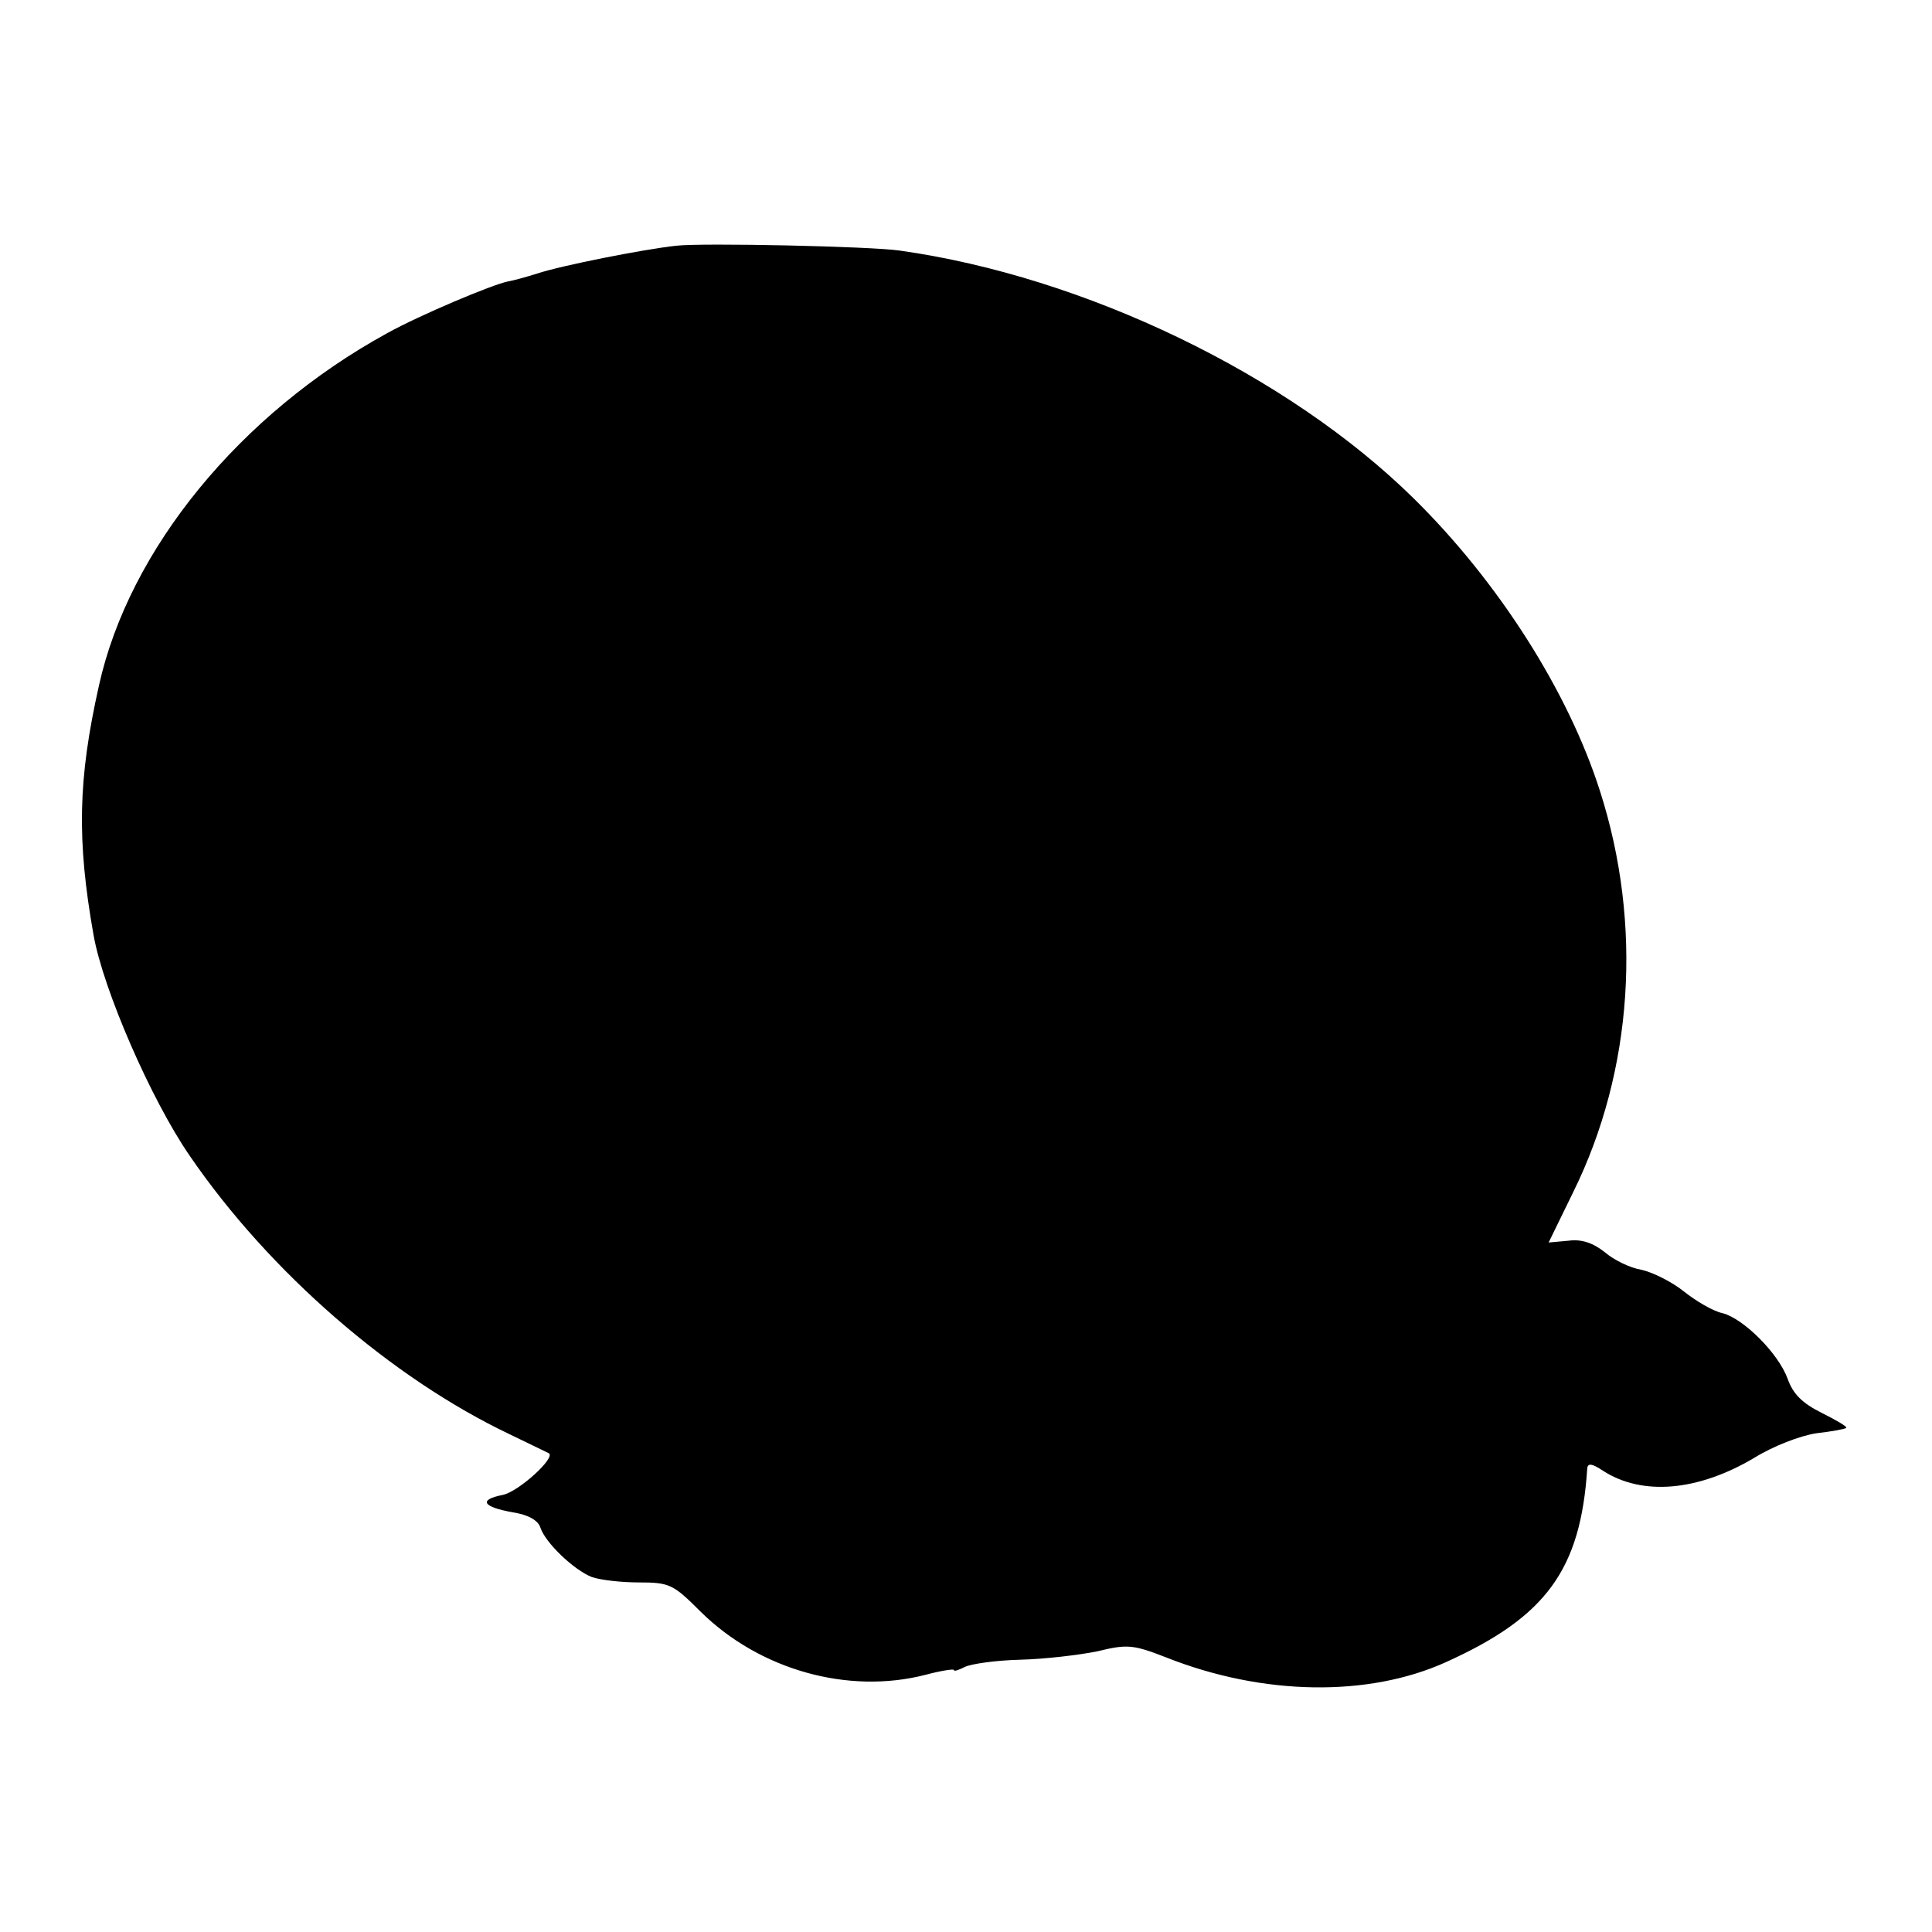<svg version="1" xmlns="http://www.w3.org/2000/svg" width="426.667" height="426.667" viewBox="0 0 320 320"><path d="M112 40.7c-5.5.6-19.1 3.3-23 4.6-1.9.6-4.1 1.2-4.8 1.3-2.6.5-14.7 5.6-20.1 8.6C39.7 68.6 21.4 91 16.4 113.5c-3.5 15.6-3.7 25.6-.9 41.4 1.6 9 9.5 27.2 15.9 36.5 13.2 19.3 33.5 36.9 53.1 46.2 3.3 1.6 6.2 3 6.4 3.1 1.2.7-4.9 6.3-7.6 6.9-4.1.8-3.4 2 1.7 2.9 2.5.4 4.1 1.3 4.5 2.5.8 2.5 5.5 7 8.5 8.2 1.4.5 4.9.9 7.8.9 5.1 0 5.7.3 10.2 4.8 9.8 9.7 24.5 13.8 37.3 10.5 2.6-.7 4.7-1 4.7-.8 0 .3.8 0 1.8-.5s5.1-1.1 9.2-1.2c4.1-.1 9.9-.8 12.8-1.4 4.9-1.2 5.9-1.1 11.3 1 16.1 6.4 33.6 6.6 46.4.8 16.6-7.5 22.3-15.3 23.4-32.1.1-.9.8-.8 2.6.4 6.5 4.2 15.7 3.4 25-2.1 3.2-2 7.7-3.7 10.3-4.1 2.6-.3 4.8-.7 5-.9.2-.2-1.7-1.3-4.1-2.5-3.2-1.6-4.7-3.1-5.6-5.6-1.5-4.2-7.3-10-10.8-10.9-1.5-.3-4.4-2-6.4-3.6s-5.2-3.2-7.1-3.6c-1.8-.3-4.5-1.6-6-2.9-1.9-1.5-3.8-2.2-6-1.9l-3.3.3 4.1-8.4c9.9-20.1 11.5-44.3 4.4-66.4-5.3-16.6-16.9-34.7-30.8-48.4C213.3 62 179.6 45.8 149 41.5c-4.8-.7-32.7-1.3-37-.8z"/></svg>